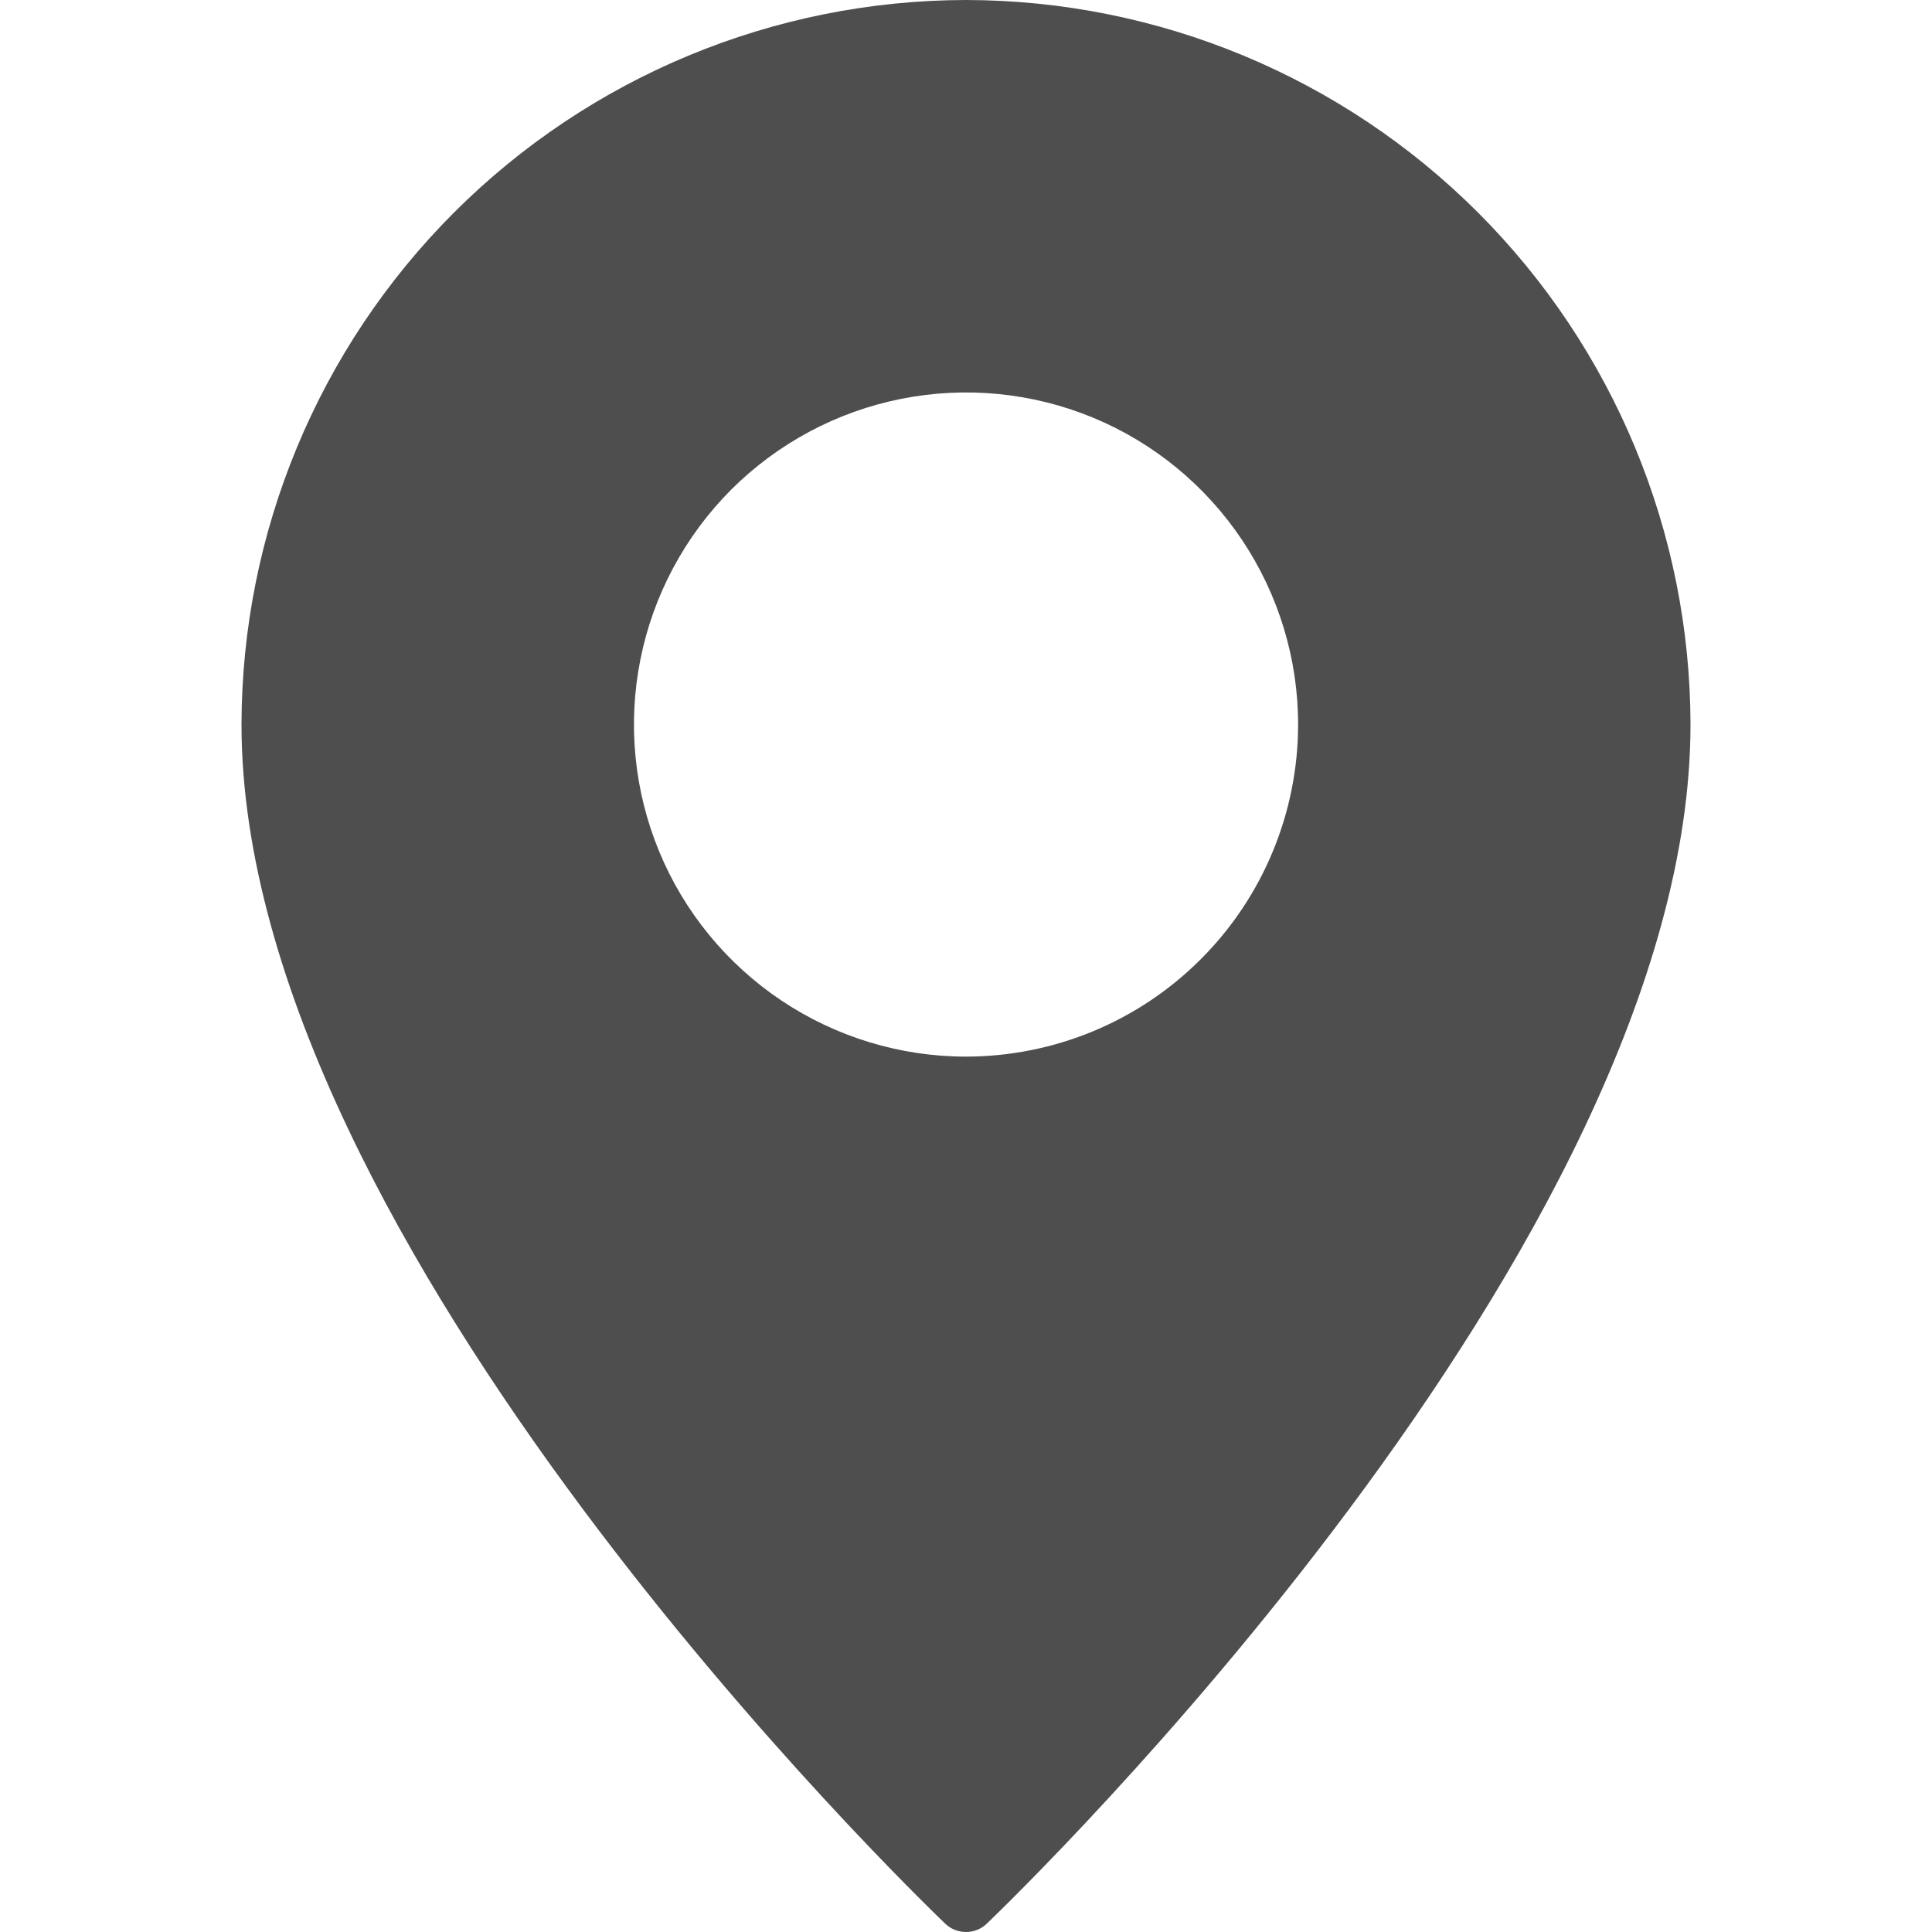 <?xml version="1.0" encoding="UTF-8"?> <svg xmlns="http://www.w3.org/2000/svg" width="20" height="20" viewBox="0 0 20 20" fill="none"><g clip-path="url(#clip0_650_1306)"><g clip-path="url(#clip1_650_1306)"><path d="M10 0C8.012 0.003 6.106 0.794 4.7 2.2C3.294 3.606 2.503 5.512 2.5 7.5C2.5 12.884 9.488 19.628 9.784 19.913C9.842 19.969 9.919 20 10 20C10.081 20 10.158 19.969 10.216 19.913C10.512 19.628 17.5 12.884 17.5 7.5C17.497 5.512 16.706 3.606 15.3 2.2C13.894 0.794 11.988 0.003 10 0ZM10 10.938C9.32 10.938 8.656 10.736 8.09 10.358C7.525 9.98 7.084 9.444 6.824 8.815C6.564 8.187 6.496 7.496 6.629 6.829C6.761 6.163 7.089 5.55 7.569 5.069C8.05 4.589 8.663 4.261 9.329 4.129C9.996 3.996 10.687 4.064 11.316 4.324C11.944 4.584 12.48 5.025 12.858 5.59C13.236 6.156 13.438 6.82 13.438 7.5C13.437 8.412 13.075 9.286 12.43 9.93C11.786 10.575 10.912 10.937 10 10.938Z" fill="#4E4E4E"></path></g></g><defs><clipPath id="clip0_650_1306"><rect width="20" height="20" fill="white"></rect></clipPath><clipPath id="clip1_650_1306"><rect width="20" height="20" fill="white"></rect></clipPath></defs></svg> 